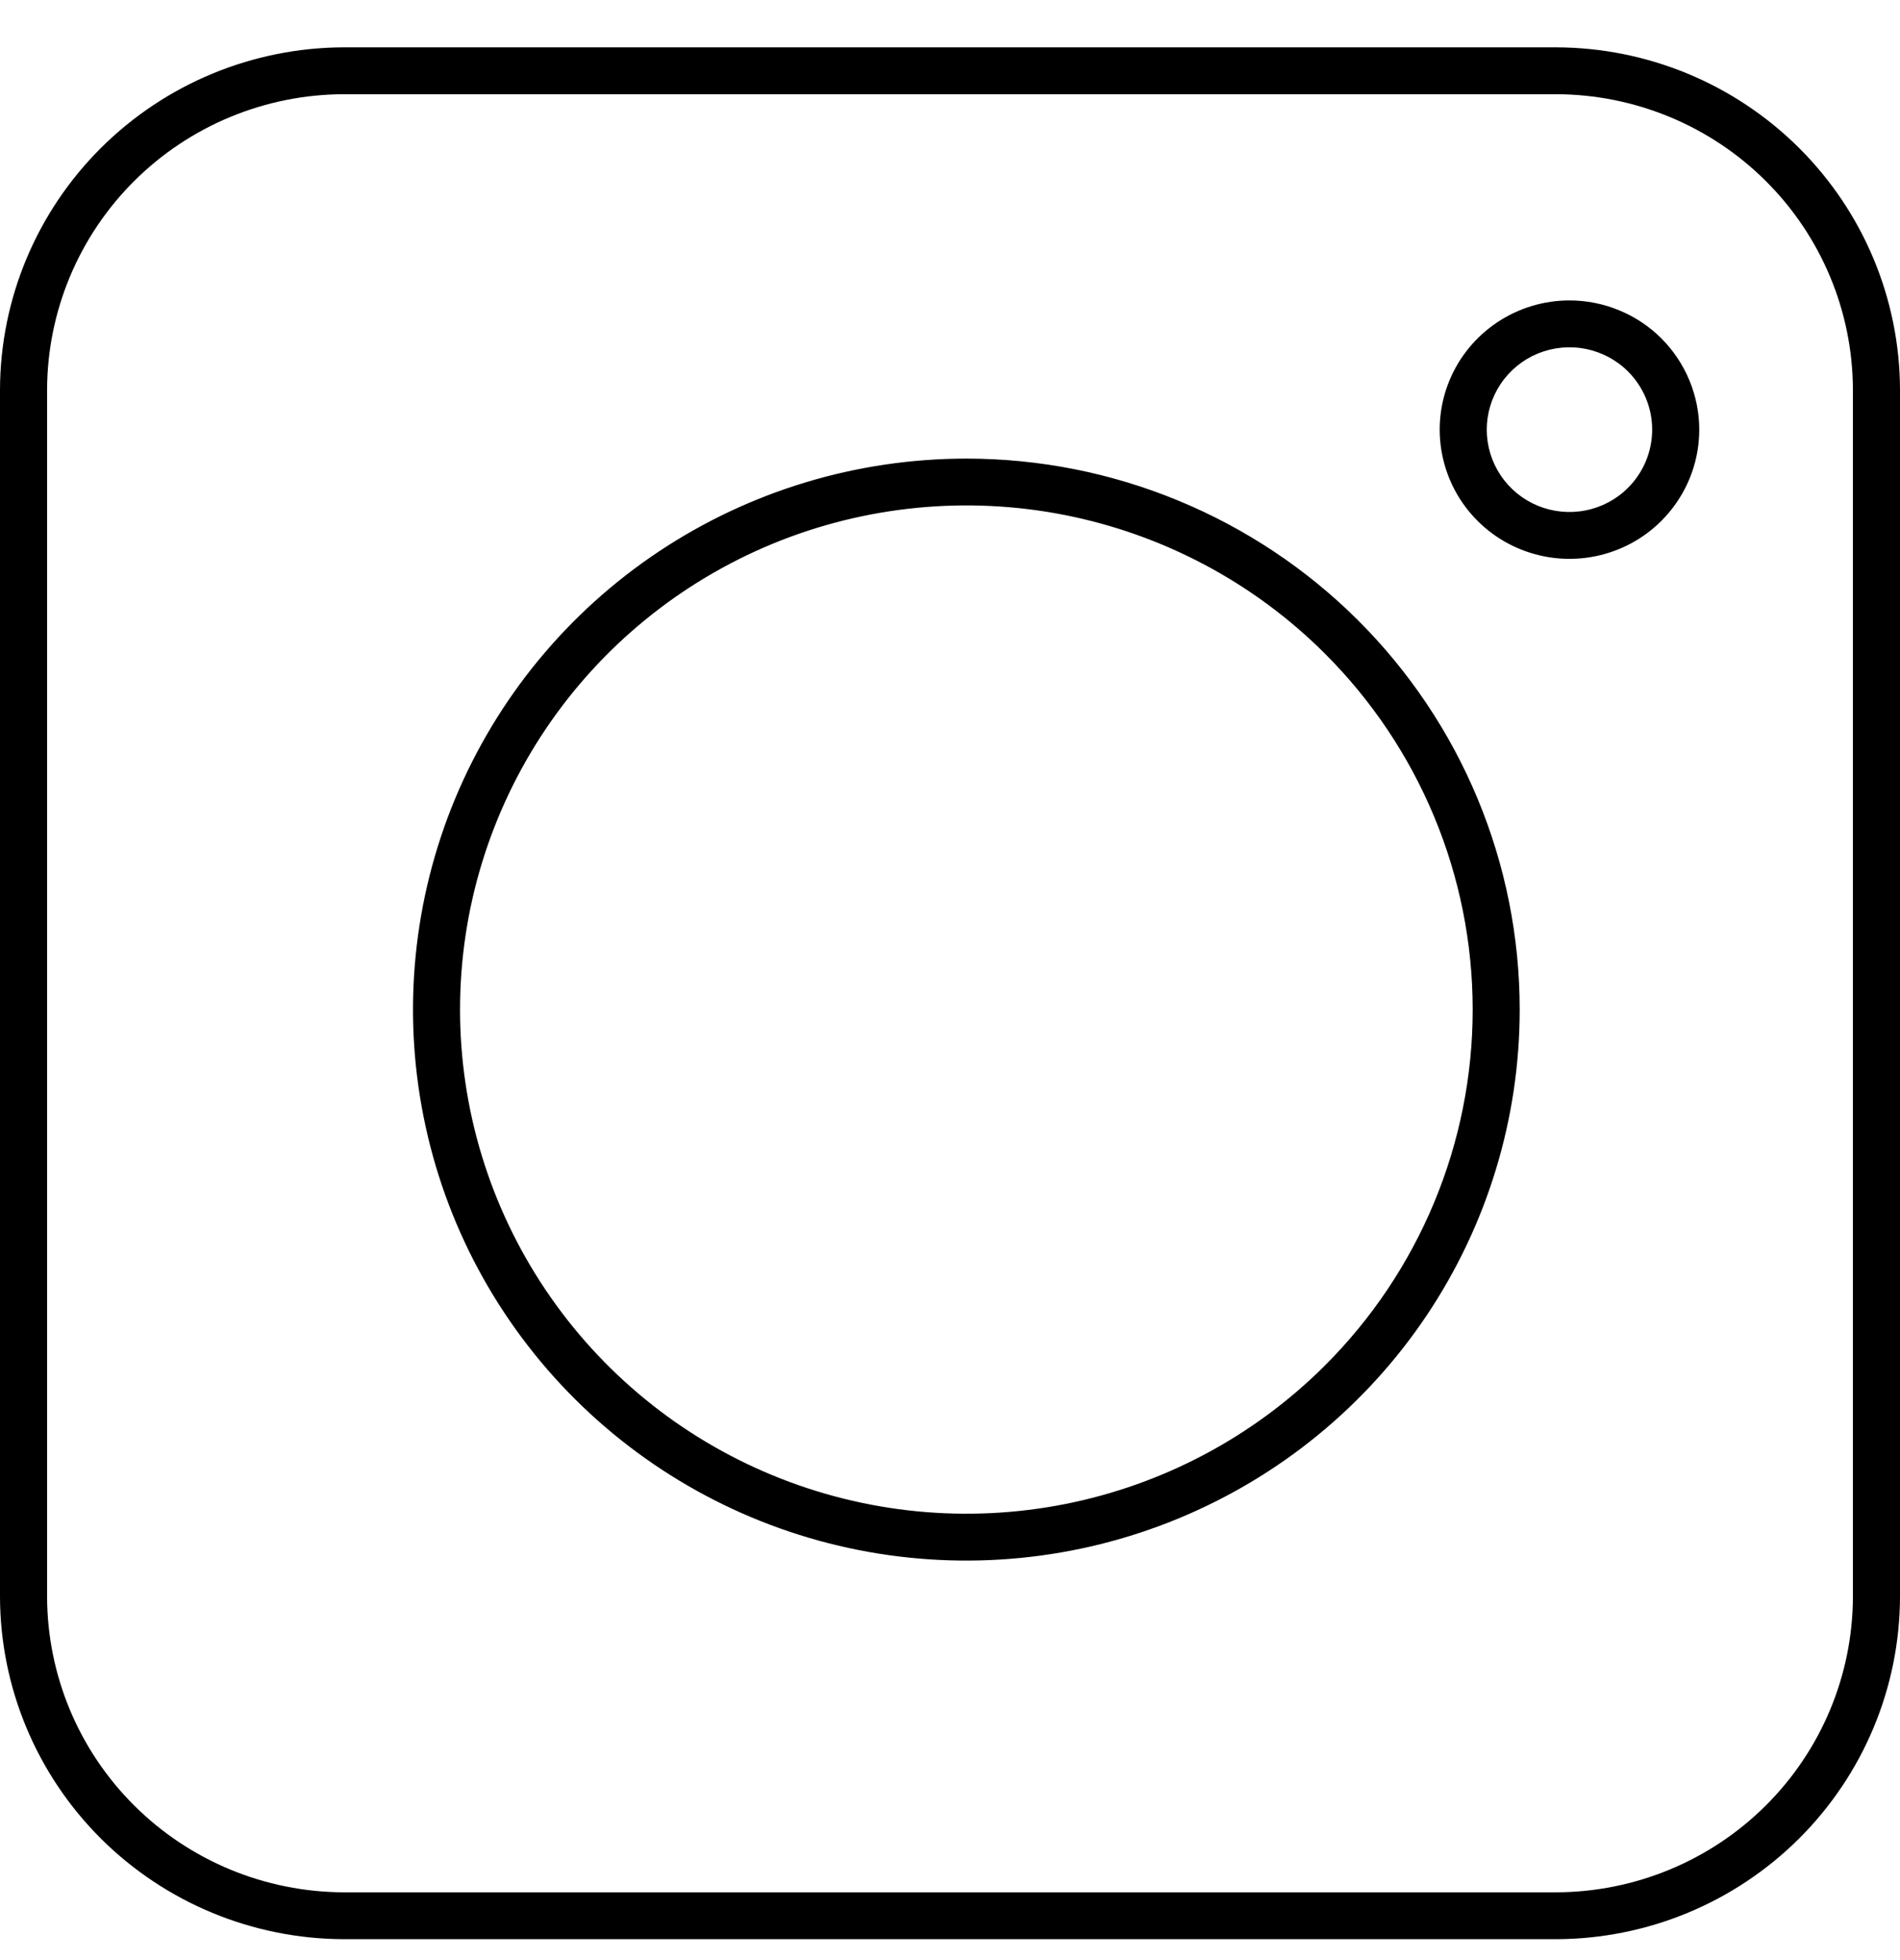 <svg width="32" height="33" viewBox="0 0 32 33" fill="none" xmlns="http://www.w3.org/2000/svg">
<path fill-rule="evenodd" clip-rule="evenodd" d="M5.791 0.797H26.209C27.744 0.801 29.214 1.41 30.299 2.49C31.384 3.57 31.996 5.033 32 6.561V26.884C31.996 28.412 31.384 29.875 30.299 30.955C29.214 32.035 27.744 32.644 26.209 32.648H5.791C4.256 32.644 2.786 32.035 1.701 30.956C0.616 29.875 0.004 28.412 0 26.884V6.561C0.004 5.033 0.616 3.57 1.701 2.49C2.786 1.41 4.256 0.801 5.791 0.797ZM26.433 5.058C26.001 5.058 25.578 5.186 25.219 5.425C24.859 5.664 24.579 6.004 24.414 6.401C24.248 6.799 24.205 7.236 24.29 7.658C24.374 8.08 24.582 8.468 24.888 8.772C25.193 9.076 25.583 9.283 26.007 9.367C26.431 9.451 26.87 9.408 27.27 9.243C27.669 9.079 28.01 8.8 28.25 8.442C28.491 8.084 28.619 7.664 28.619 7.233C28.619 6.948 28.562 6.665 28.452 6.401C28.342 6.137 28.181 5.897 27.979 5.695C27.776 5.493 27.535 5.333 27.269 5.224C27.004 5.114 26.72 5.058 26.433 5.058ZM27.418 6.253C27.224 6.059 26.975 5.927 26.705 5.874C26.435 5.82 26.155 5.848 25.9 5.952C25.646 6.057 25.428 6.235 25.275 6.463C25.122 6.691 25.04 6.959 25.04 7.233C25.04 7.508 25.122 7.776 25.275 8.004C25.428 8.232 25.646 8.41 25.9 8.515C26.155 8.619 26.435 8.647 26.705 8.593C26.975 8.54 27.224 8.408 27.418 8.214C27.679 7.954 27.826 7.601 27.826 7.233C27.826 6.866 27.679 6.513 27.418 6.253ZM16.276 7.721C14.432 7.721 12.63 8.265 11.098 9.284C9.565 10.303 8.371 11.752 7.665 13.447C6.96 15.142 6.775 17.008 7.135 18.807C7.494 20.607 8.382 22.259 9.686 23.557C10.989 24.854 12.65 25.738 14.458 26.096C16.265 26.453 18.139 26.27 19.842 25.567C21.545 24.865 23.001 23.676 24.025 22.151C25.049 20.625 25.595 18.831 25.595 16.997C25.595 15.779 25.354 14.572 24.886 13.447C24.418 12.321 23.731 11.299 22.866 10.437C22 9.576 20.973 8.893 19.842 8.427C18.711 7.96 17.499 7.721 16.276 7.721ZM22.305 10.995C21.113 9.808 19.593 9 17.939 8.672C16.285 8.345 14.571 8.513 13.012 9.155C11.454 9.798 10.123 10.886 9.186 12.281C8.249 13.677 7.748 15.318 7.748 16.997C7.748 18.676 8.249 20.317 9.186 21.712C10.123 23.108 11.454 24.196 13.012 24.838C14.571 25.481 16.285 25.649 17.939 25.322C19.593 24.994 21.113 24.186 22.305 22.999C23.905 21.407 24.803 19.248 24.803 16.997C24.803 14.746 23.905 12.587 22.305 10.995ZM26.209 1.586H5.791C4.466 1.59 3.197 2.115 2.261 3.047C1.324 3.979 0.797 5.242 0.793 6.561V26.884C0.797 28.203 1.324 29.466 2.261 30.398C3.197 31.33 4.466 31.855 5.791 31.859H26.209C27.534 31.855 28.803 31.33 29.739 30.398C30.676 29.466 31.203 28.203 31.207 26.884V6.561C31.203 5.242 30.676 3.979 29.739 3.047C28.803 2.115 27.534 1.59 26.209 1.586Z" fill="black"/>
</svg>
